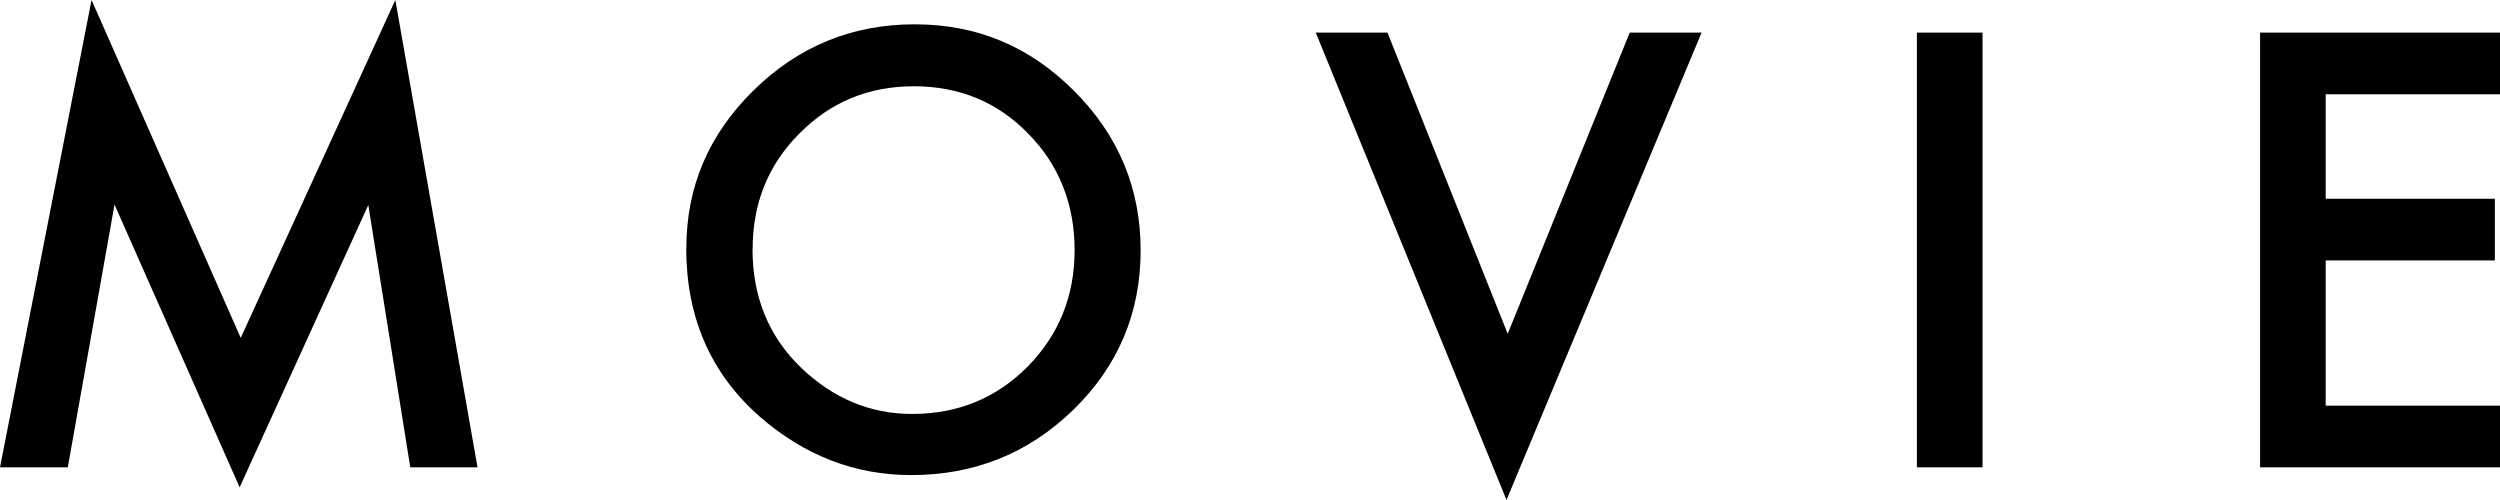<?xml version="1.0" encoding="UTF-8"?><svg xmlns="http://www.w3.org/2000/svg" viewBox="0 0 184.02 36.81"><g id="a"/><g id="b"><g id="c"><g><path d="M0,34.4L6.74,0l10.98,24.87L29.1,0l6.05,34.4h-4.95l-3.09-19.31-9.47,20.78L8.43,15.06l-3.44,19.34H0Z"/><path d="M50.52,18.26c0-4.51,1.65-8.37,4.95-11.61,3.29-3.23,7.24-4.86,11.85-4.86s8.47,1.63,11.73,4.89c3.27,3.26,4.91,7.18,4.91,11.75s-1.64,8.5-4.93,11.71c-3.3,3.22-7.29,4.83-11.96,4.83-4.13,0-7.84-1.43-11.13-4.29-3.62-3.17-5.43-7.31-5.43-12.43Zm4.87,.06c0,3.53,1.19,6.44,3.56,8.73,2.36,2.27,5.09,3.42,8.19,3.42,3.36,0,6.19-1.16,8.5-3.48,2.31-2.35,3.46-5.21,3.46-8.58s-1.14-6.27-3.42-8.58c-2.26-2.32-5.07-3.48-8.41-3.48s-6.14,1.16-8.43,3.48c-2.29,2.29-3.44,5.13-3.44,8.5Z"/><path d="M102.13,2.4l8.85,22.17L119.96,2.4h5.29l-14.36,34.4L96.85,2.4h5.28Z"/><path d="M145.93,2.4v32h-4.83V2.4h4.83Z"/><path d="M184.02,6.94h-12.83v7.69h12.45v4.54h-12.45v10.69h12.83v4.54h-17.66V2.4h17.66V6.94Z"/></g></g></g></svg>